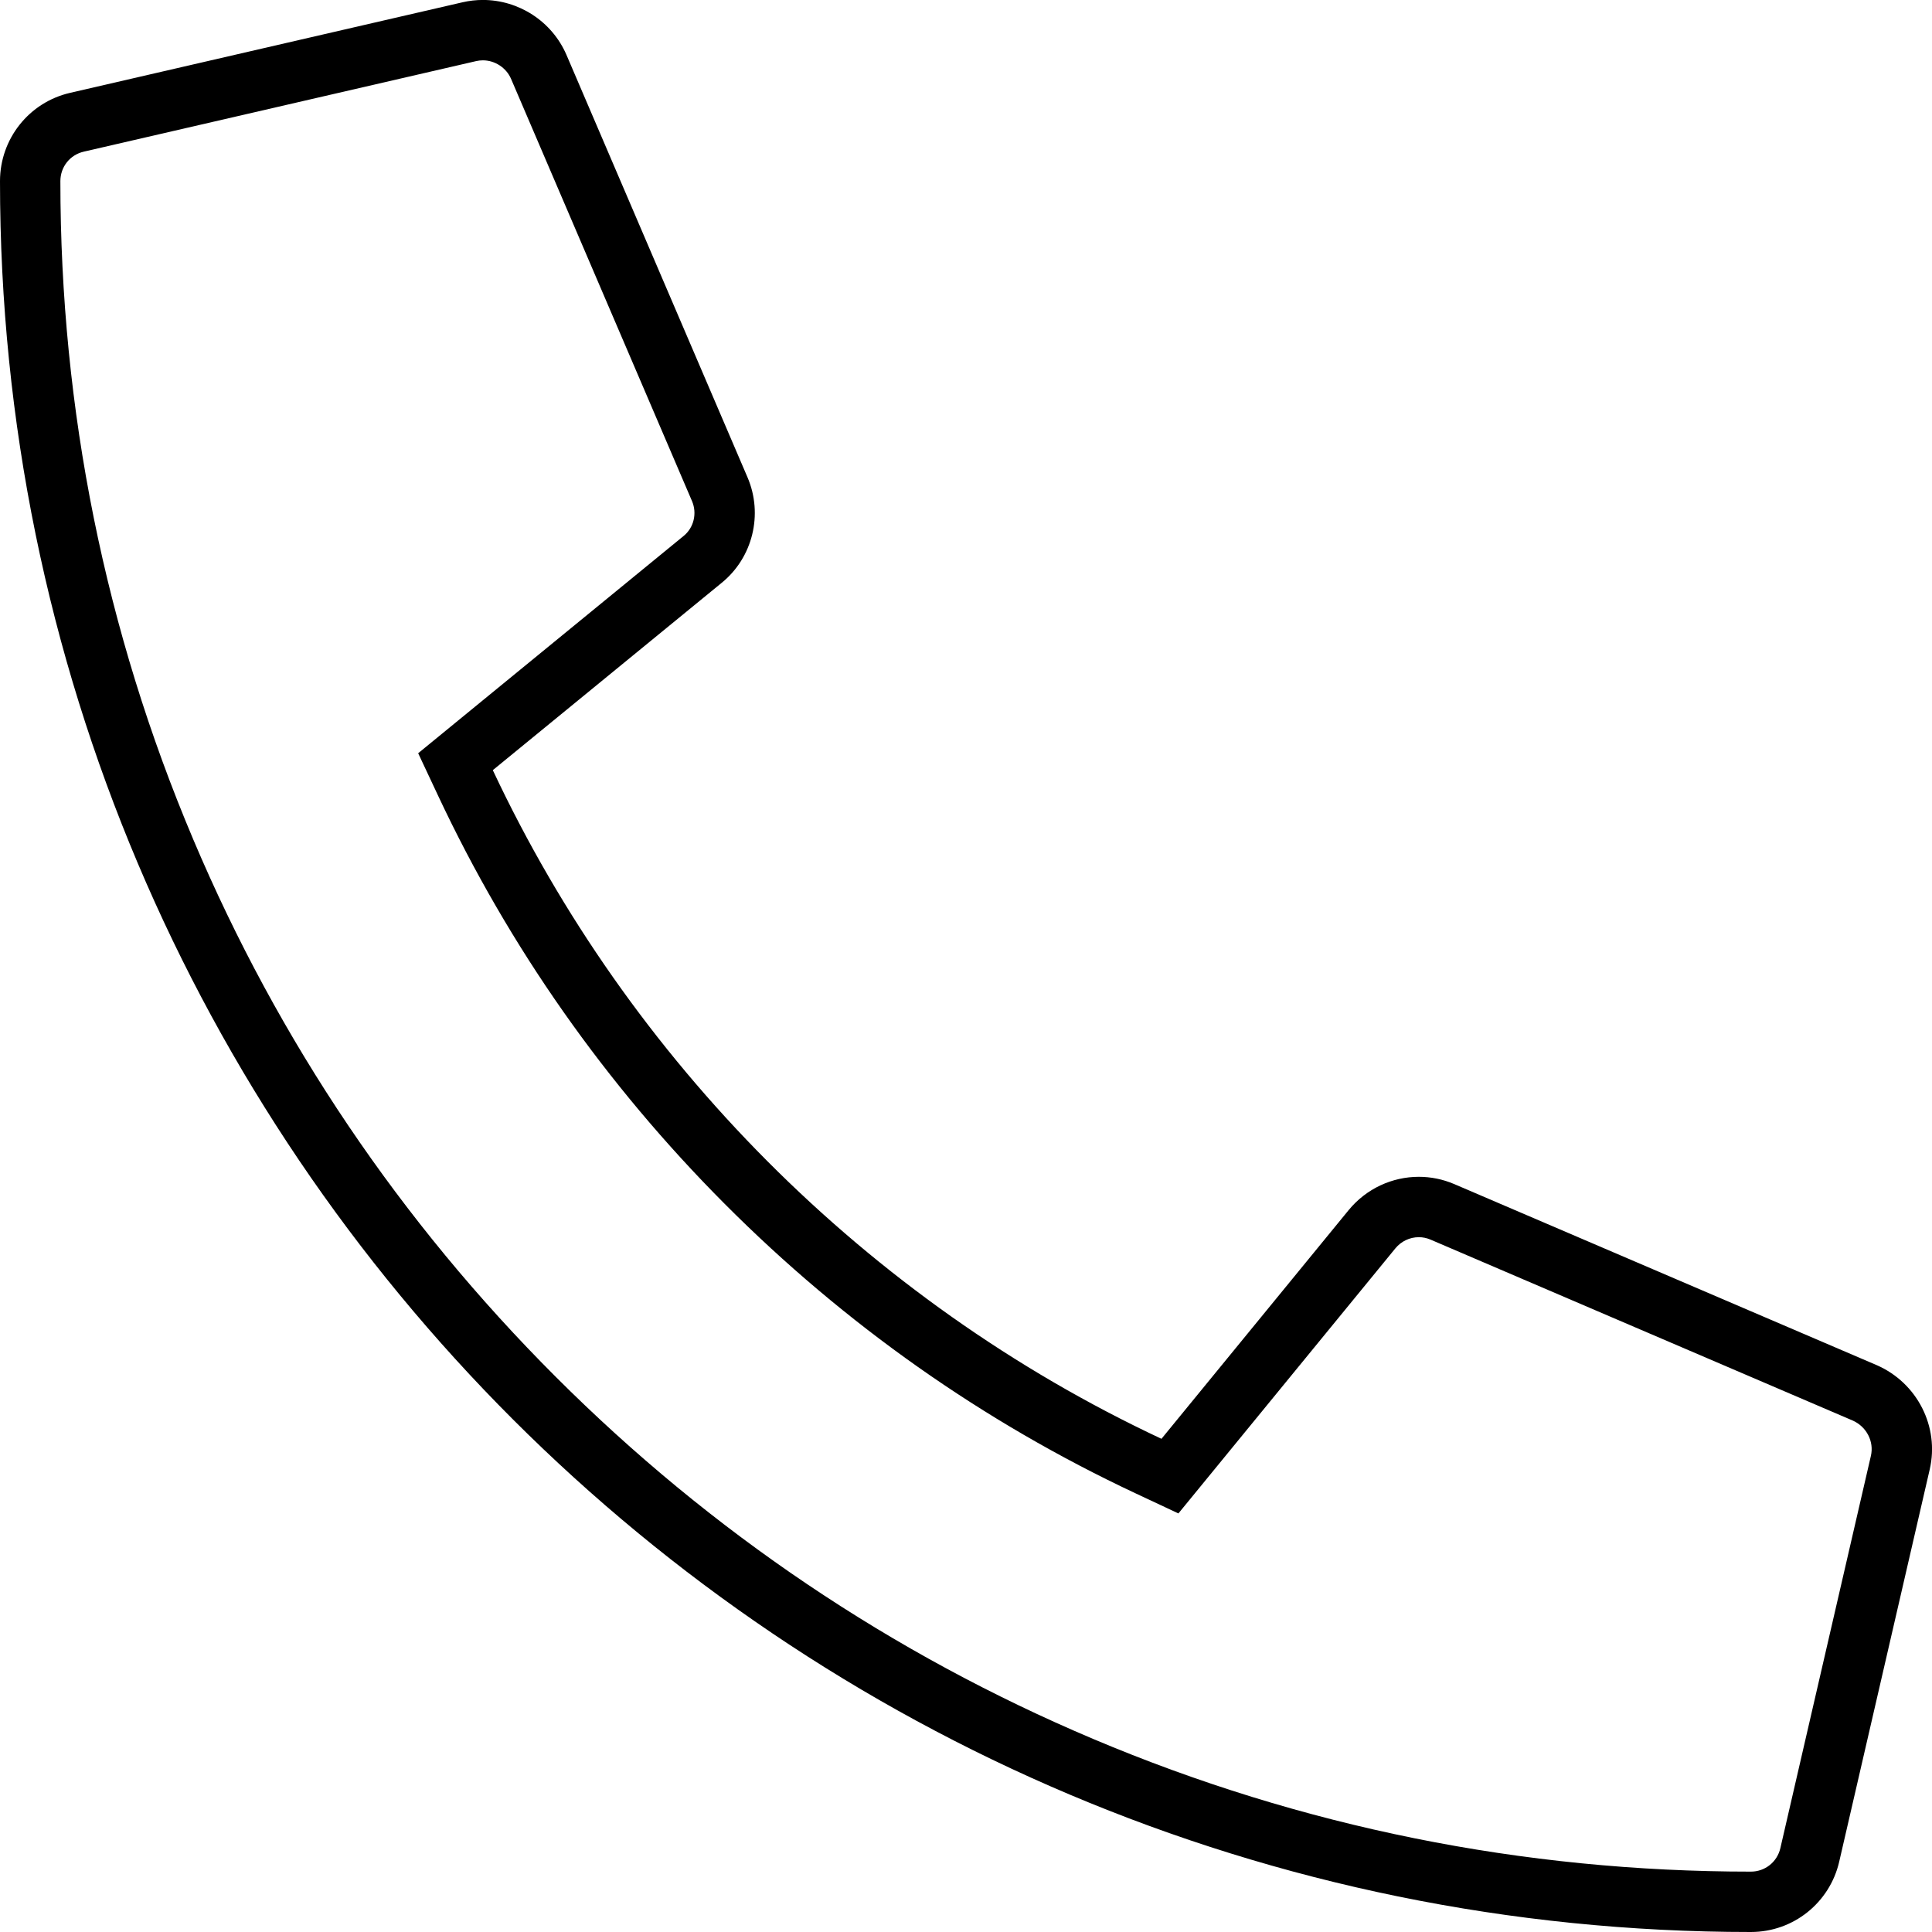 <?xml version="1.0" encoding="utf-8"?>
<!-- Generator: Adobe Illustrator 23.0.3, SVG Export Plug-In . SVG Version: 6.00 Build 0)  -->
<svg version="1.1" id="Layer_1" xmlns="http://www.w3.org/2000/svg" xmlns:xlink="http://www.w3.org/1999/xlink" x="0px" y="0px"
	 viewBox="0 0 512 512" style="enable-background:new 0 0 512 512;" xml:space="preserve">
<style type="text/css">
	.fill
		{
			fill:#000000;
		}

	.color
		{
			fill:#FFFFFF;
		}
</style>
	<path class="fill" d="M127.969,15.989c3.184,0,6.172,1.952,7.444,4.859l47.981,111.955
		c1.394,3.253,0.472,7.056-2.244,9.247l-0.042,0.034l-0.042,0.034l-60.6,49.6
		l-9.646,7.895l5.296,11.284c18.799,40.052,44.331,76.42,75.887,108.094
		c31.876,31.995,68.551,57.833,109.007,76.795l11.281,5.288l7.891-9.641
		l49.595-60.594c1.548-1.889,3.816-2.972,6.223-2.972
		c1.066,0,2.109,0.215,3.098,0.639L491.011,376.469
		c3.653,1.63,5.669,5.551,4.799,9.333l-23.998,103.989
		C470.966,493.447,467.754,496,464,496c-60.458,0-119.105-11.832-174.313-35.167
		c-53.348-22.549-101.263-54.836-142.414-95.962
		c-41.164-41.14-73.481-89.048-96.052-142.394C27.85,167.239,16,108.537,16,48
		c0-3.761,2.54-6.971,6.198-7.81l103.99-23.998
		C126.774,16.058,127.373,15.989,127.969,15.989 M127.969-0.011
		c-1.778,0-3.577,0.199-5.369,0.611l-104,24C7.7,27.1,0,36.8,0,48
		c0,256.5,207.9,464,464,464c11.3,0,20.9-7.8,23.4-18.6l24-104
		c2.6-11.3-3.3-22.9-14-27.6l-112-48c-3.041-1.303-6.236-1.933-9.4-1.933
		c-7.032-0-13.91,3.108-18.6,8.833l-49.6,60.6
		c-78.3-36.7-141.2-100.5-177.2-177.2L191.2,154.5
		c8.3-6.7,11.1-18.2,6.9-28l-48-112
		C146.229,5.581,137.403-0.011,127.969-0.011L127.969-0.011z"/>
</svg>
